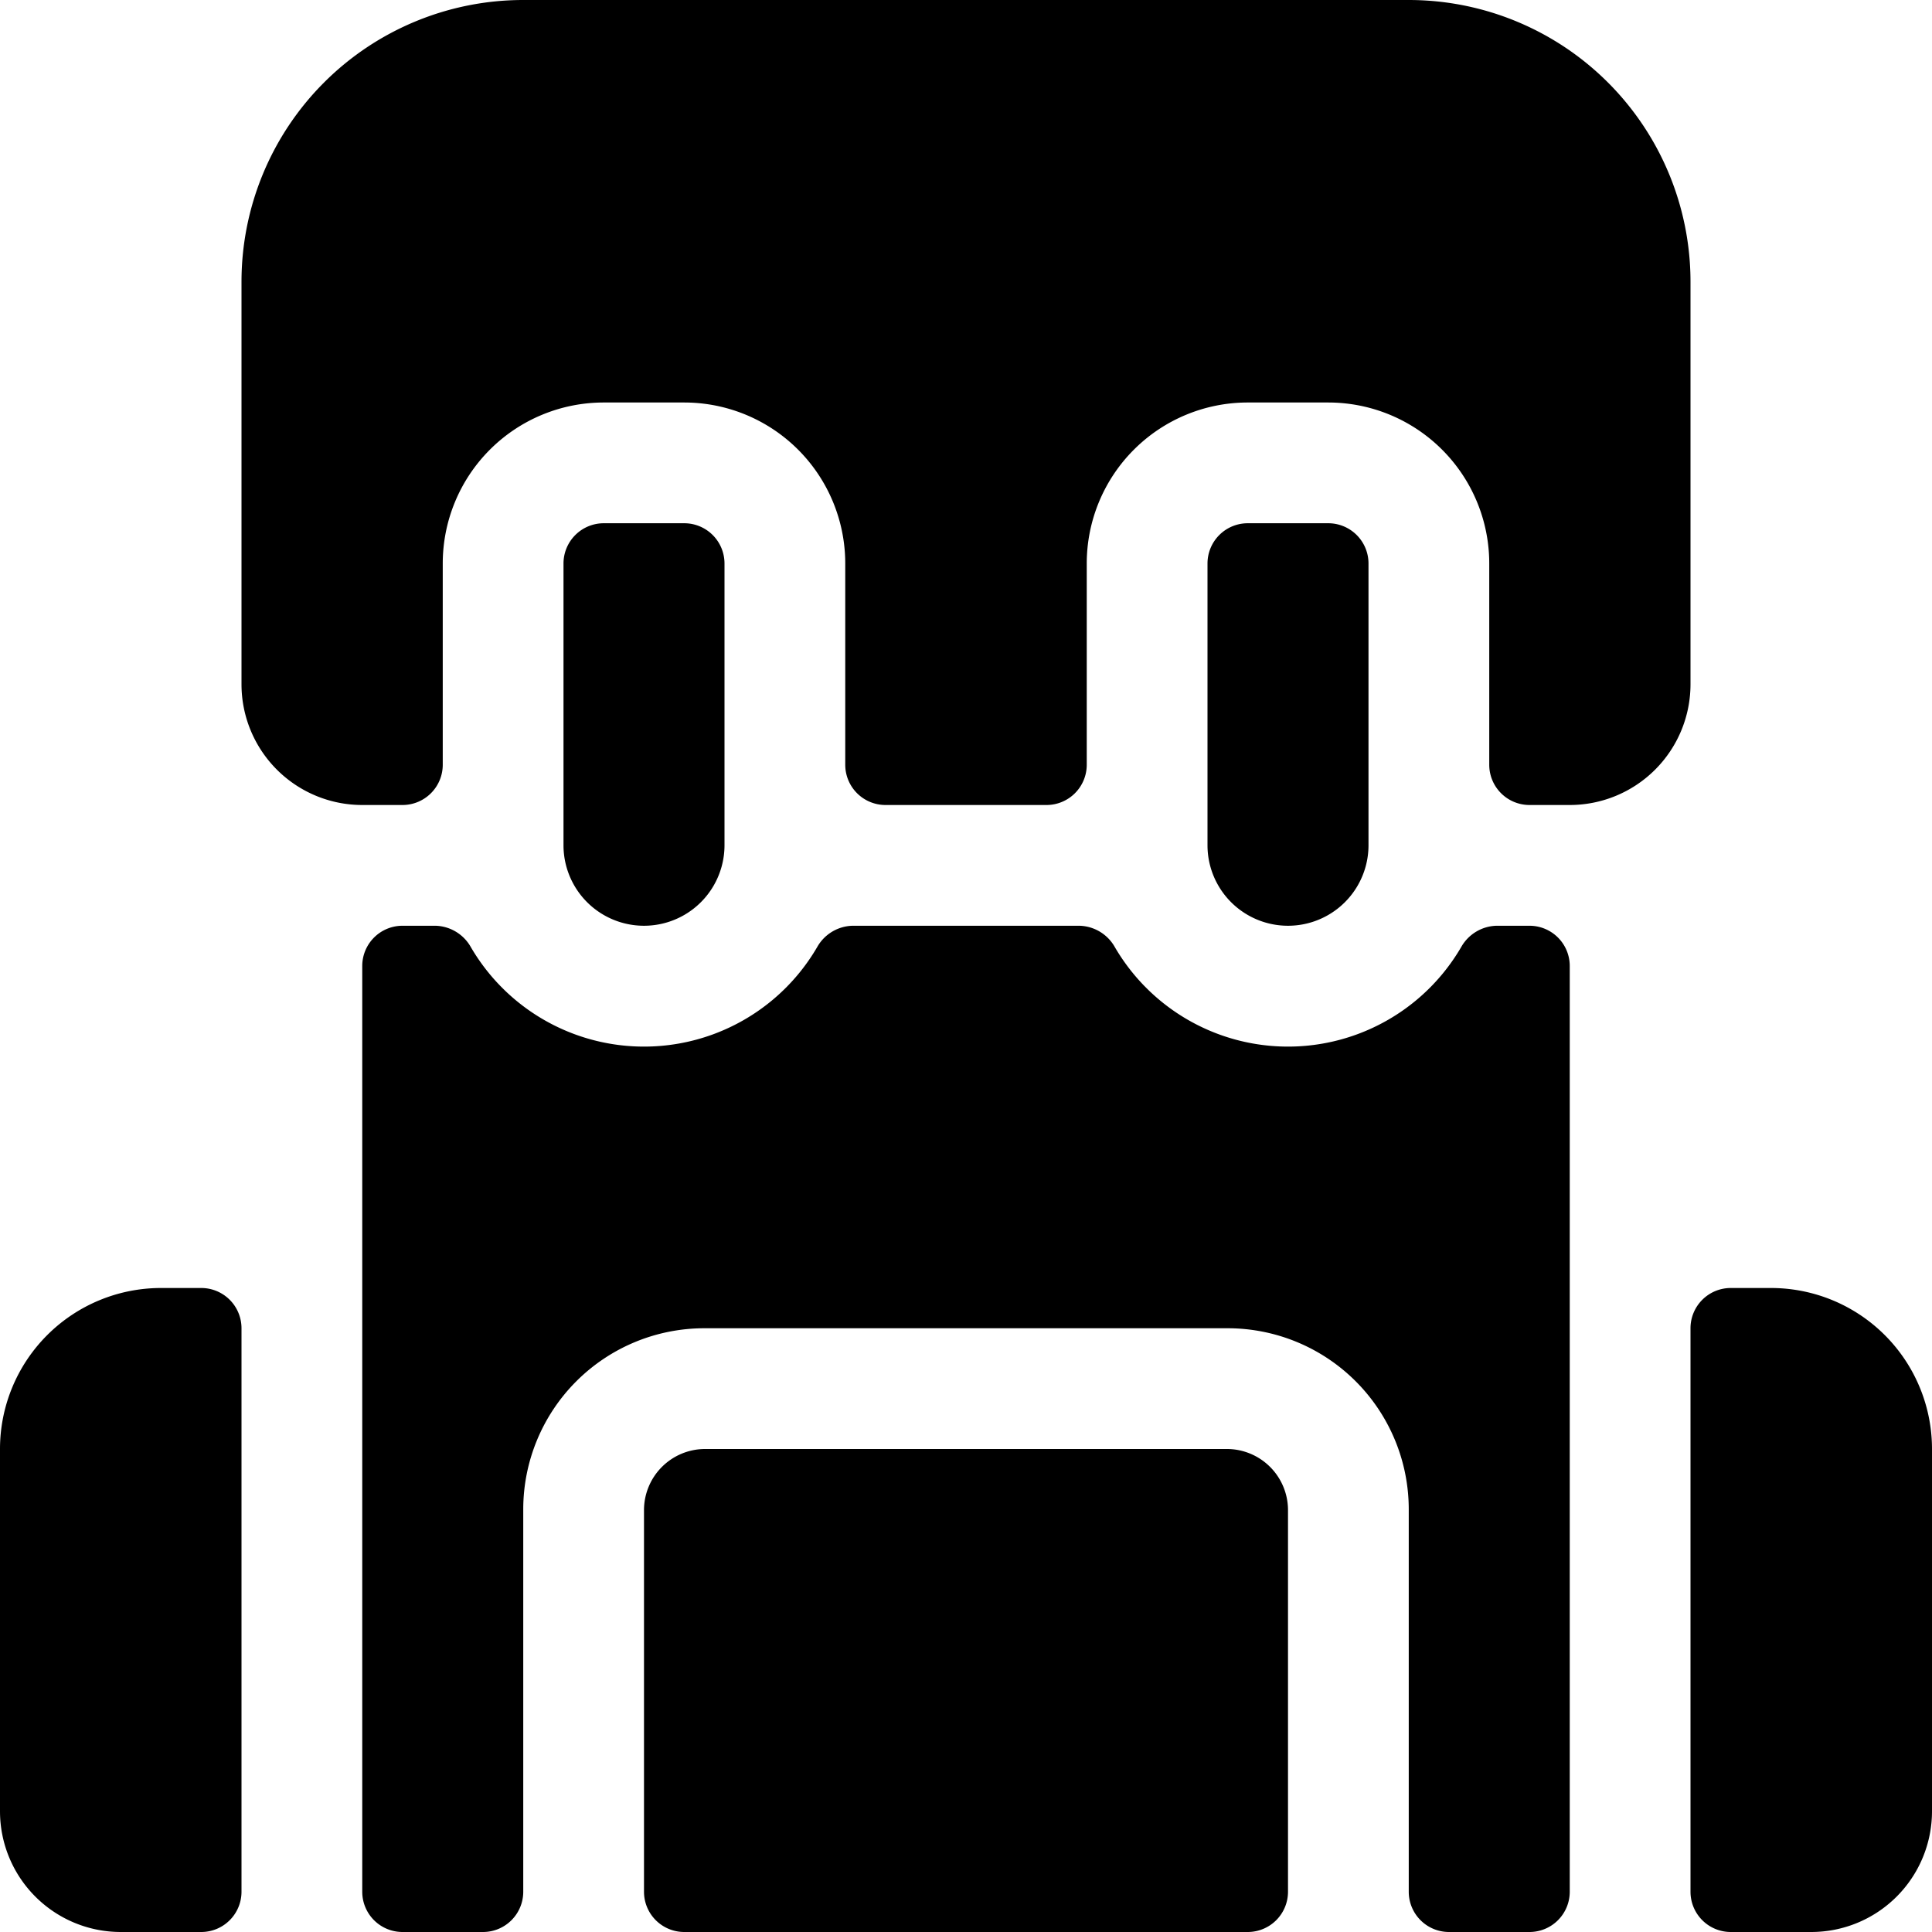 <svg xmlns="http://www.w3.org/2000/svg" viewBox="0 0 24 24"><g><path d="M22 16h-0.5a0.5 0.5 0 0 0 -0.5 0.5v7a0.5 0.5 0 0 0 0.5 0.5h1a1.5 1.5 0 0 0 1.5 -1.5V18a2 2 0 0 0 -2 -2Z" fill="#000000" stroke-width="1"></path><path d="M2.5 16H2a2 2 0 0 0 -2 2v4.5A1.5 1.5 0 0 0 1.5 24h1a0.5 0.5 0 0 0 0.5 -0.5v-7a0.5 0.5 0 0 0 -0.5 -0.5Z" fill="#000000" stroke-width="1"></path><path d="M9 10.5V7a0.5 0.5 0 0 0 -0.5 -0.5h-1A0.5 0.5 0 0 0 7 7v3.5a1 1 0 0 0 2 0Z" fill="#000000" stroke-width="1"></path><path d="M21 3.5A3.5 3.5 0 0 0 17.5 0h-11A3.5 3.5 0 0 0 3 3.5v5A1.5 1.5 0 0 0 4.5 10H5a0.5 0.5 0 0 0 0.5 -0.5V7a2 2 0 0 1 2 -2h1a2 2 0 0 1 2 2v2.5a0.5 0.5 0 0 0 0.5 0.5h2a0.5 0.5 0 0 0 0.5 -0.5V7a2 2 0 0 1 2 -2h1a2 2 0 0 1 2 2v2.5a0.5 0.5 0 0 0 0.5 0.5h0.5A1.5 1.5 0 0 0 21 8.5Z" fill="#000000" stroke-width="1"></path><path d="M17 10.5V7a0.5 0.5 0 0 0 -0.5 -0.5h-1a0.5 0.5 0 0 0 -0.5 0.5v3.5a1 1 0 0 0 2 0Z" fill="#000000" stroke-width="1"></path><path d="M15.25 18h-6.5a0.76 0.76 0 0 0 -0.75 0.75v4.75a0.5 0.5 0 0 0 0.5 0.5h7a0.5 0.5 0 0 0 0.5 -0.5v-4.75a0.76 0.76 0 0 0 -0.75 -0.75Z" fill="#000000" stroke-width="1"></path><path d="M19 11.5h-0.41a0.52 0.52 0 0 0 -0.43 0.25 2.49 2.49 0 0 1 -4.32 0 0.52 0.52 0 0 0 -0.43 -0.25h-2.82a0.52 0.52 0 0 0 -0.43 0.25 2.49 2.49 0 0 1 -4.32 0 0.52 0.52 0 0 0 -0.43 -0.25H5a0.5 0.5 0 0 0 -0.5 0.5v11.5a0.5 0.5 0 0 0 0.5 0.5h1a0.5 0.5 0 0 0 0.5 -0.5v-4.75a2.25 2.25 0 0 1 2.25 -2.25h6.5a2.25 2.25 0 0 1 2.25 2.25v4.75a0.5 0.5 0 0 0 0.5 0.5h1a0.5 0.5 0 0 0 0.5 -0.5V12a0.5 0.5 0 0 0 -0.5 -0.5Z" fill="#000000" stroke-width="1"></path></g></svg>